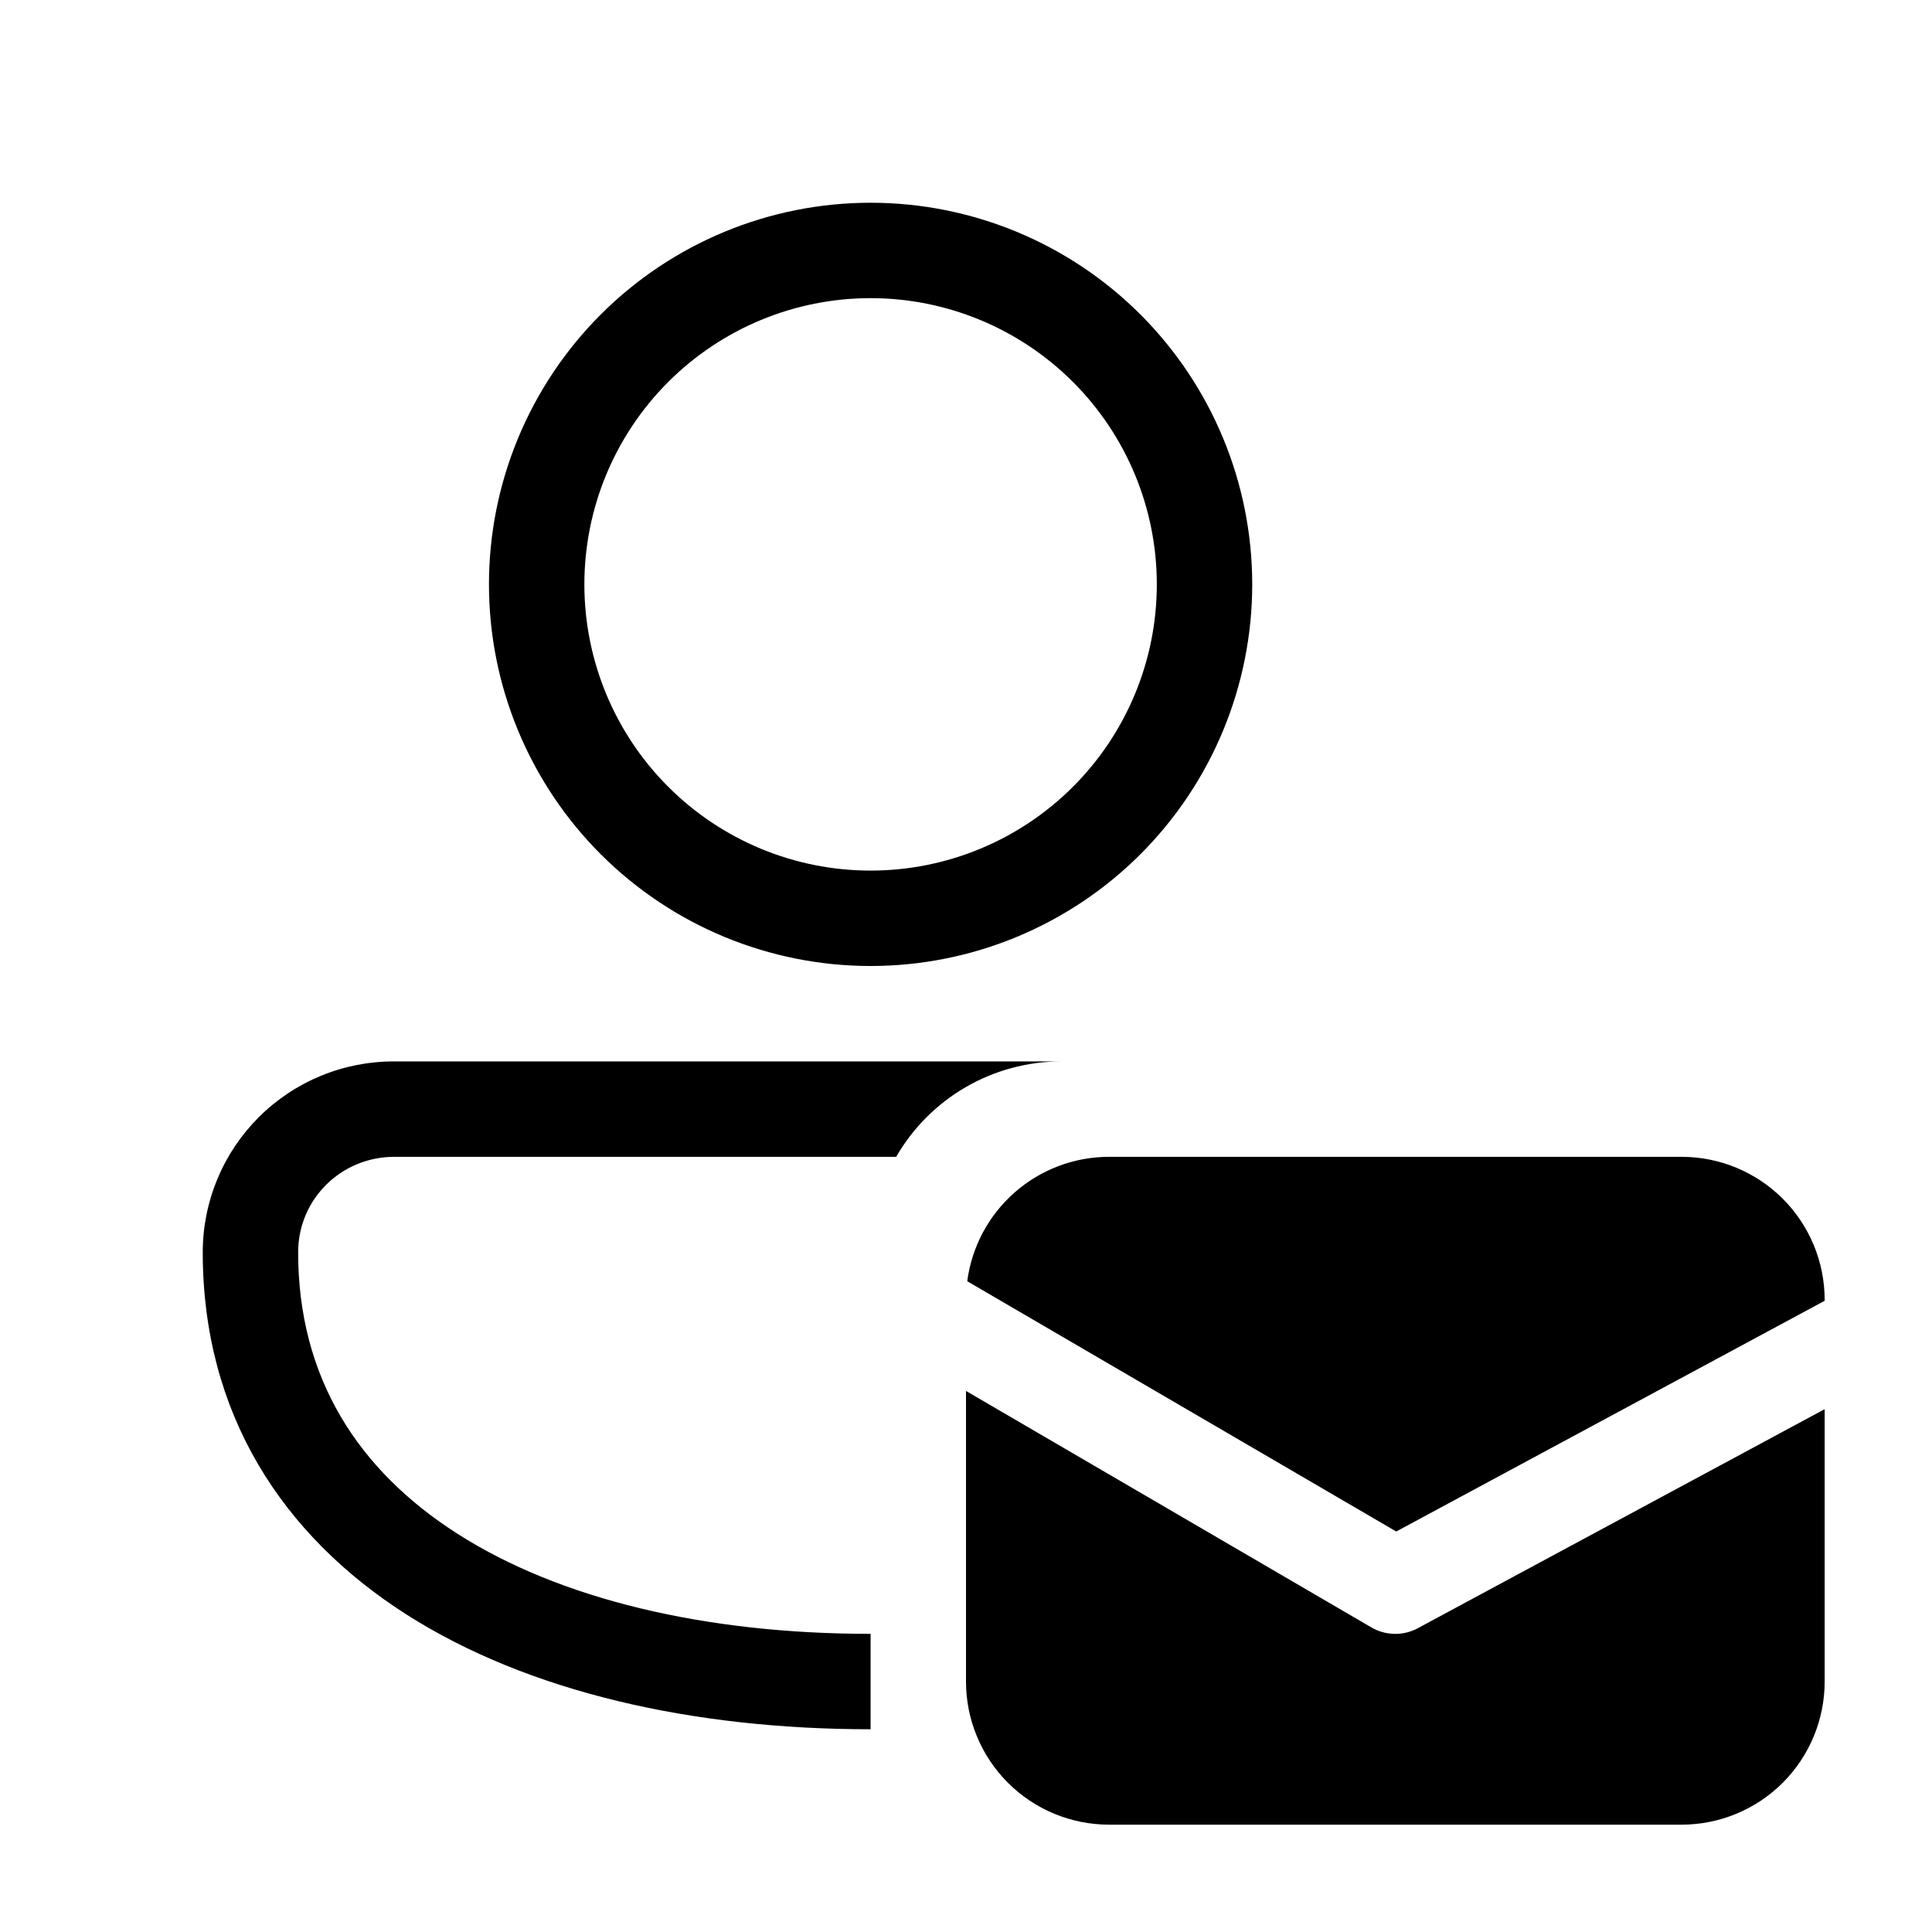 <?xml version="1.0" encoding="utf-8"?><svg width="81" height="81" viewBox="0 0 81 81" fill="none" xmlns="http://www.w3.org/2000/svg">
<path d="M36.5 8.5C32.257 8.5 28.187 10.186 25.186 13.186C22.186 16.187 20.5 20.256 20.5 24.5C20.5 28.744 22.186 32.813 25.186 35.814C28.187 38.814 32.257 40.5 36.5 40.5C40.743 40.5 44.813 38.814 47.814 35.814C50.814 32.813 52.5 28.744 52.5 24.5C52.5 20.256 50.814 16.187 47.814 13.186C44.813 10.186 40.743 8.5 36.5 8.5ZM24.5 24.5C24.5 21.317 25.764 18.265 28.015 16.015C30.265 13.764 33.317 12.5 36.5 12.5C39.683 12.5 42.735 13.764 44.985 16.015C47.236 18.265 48.5 21.317 48.5 24.5C48.5 27.683 47.236 30.735 44.985 32.985C42.735 35.236 39.683 36.5 36.5 36.5C33.317 36.5 30.265 35.236 28.015 32.985C25.764 30.735 24.5 27.683 24.5 24.5ZM16.536 44.5C15.482 44.496 14.439 44.7 13.464 45.1C12.49 45.5 11.604 46.088 10.857 46.832C10.111 47.575 9.518 48.458 9.113 49.431C8.709 50.404 8.501 51.447 8.5 52.5C8.5 59.264 11.832 64.364 17.04 67.688C22.168 70.956 29.08 72.5 36.5 72.5V68.5C29.56 68.5 23.472 67.044 19.192 64.312C14.992 61.632 12.5 57.74 12.5 52.5C12.5 50.288 14.292 48.5 16.536 48.5H37.572C38.273 47.286 39.28 46.278 40.493 45.576C41.706 44.874 43.083 44.503 44.484 44.5H16.536ZM58.536 64.208L40.552 53.716C40.742 52.273 41.45 50.949 42.545 49.989C43.639 49.029 45.045 48.5 46.5 48.5H70.5C72.091 48.5 73.617 49.132 74.743 50.257C75.868 51.383 76.5 52.909 76.5 54.5V54.536L58.54 64.208H58.536ZM59.448 68.26L76.5 59.08V70.5C76.5 72.091 75.868 73.617 74.743 74.743C73.617 75.868 72.091 76.5 70.5 76.5H46.5C44.909 76.5 43.383 75.868 42.257 74.743C41.132 73.617 40.5 72.091 40.5 70.5V58.316L57.492 68.228C57.788 68.401 58.124 68.495 58.468 68.501C58.811 68.506 59.15 68.423 59.452 68.26H59.448Z" fill="black"/>
</svg>
